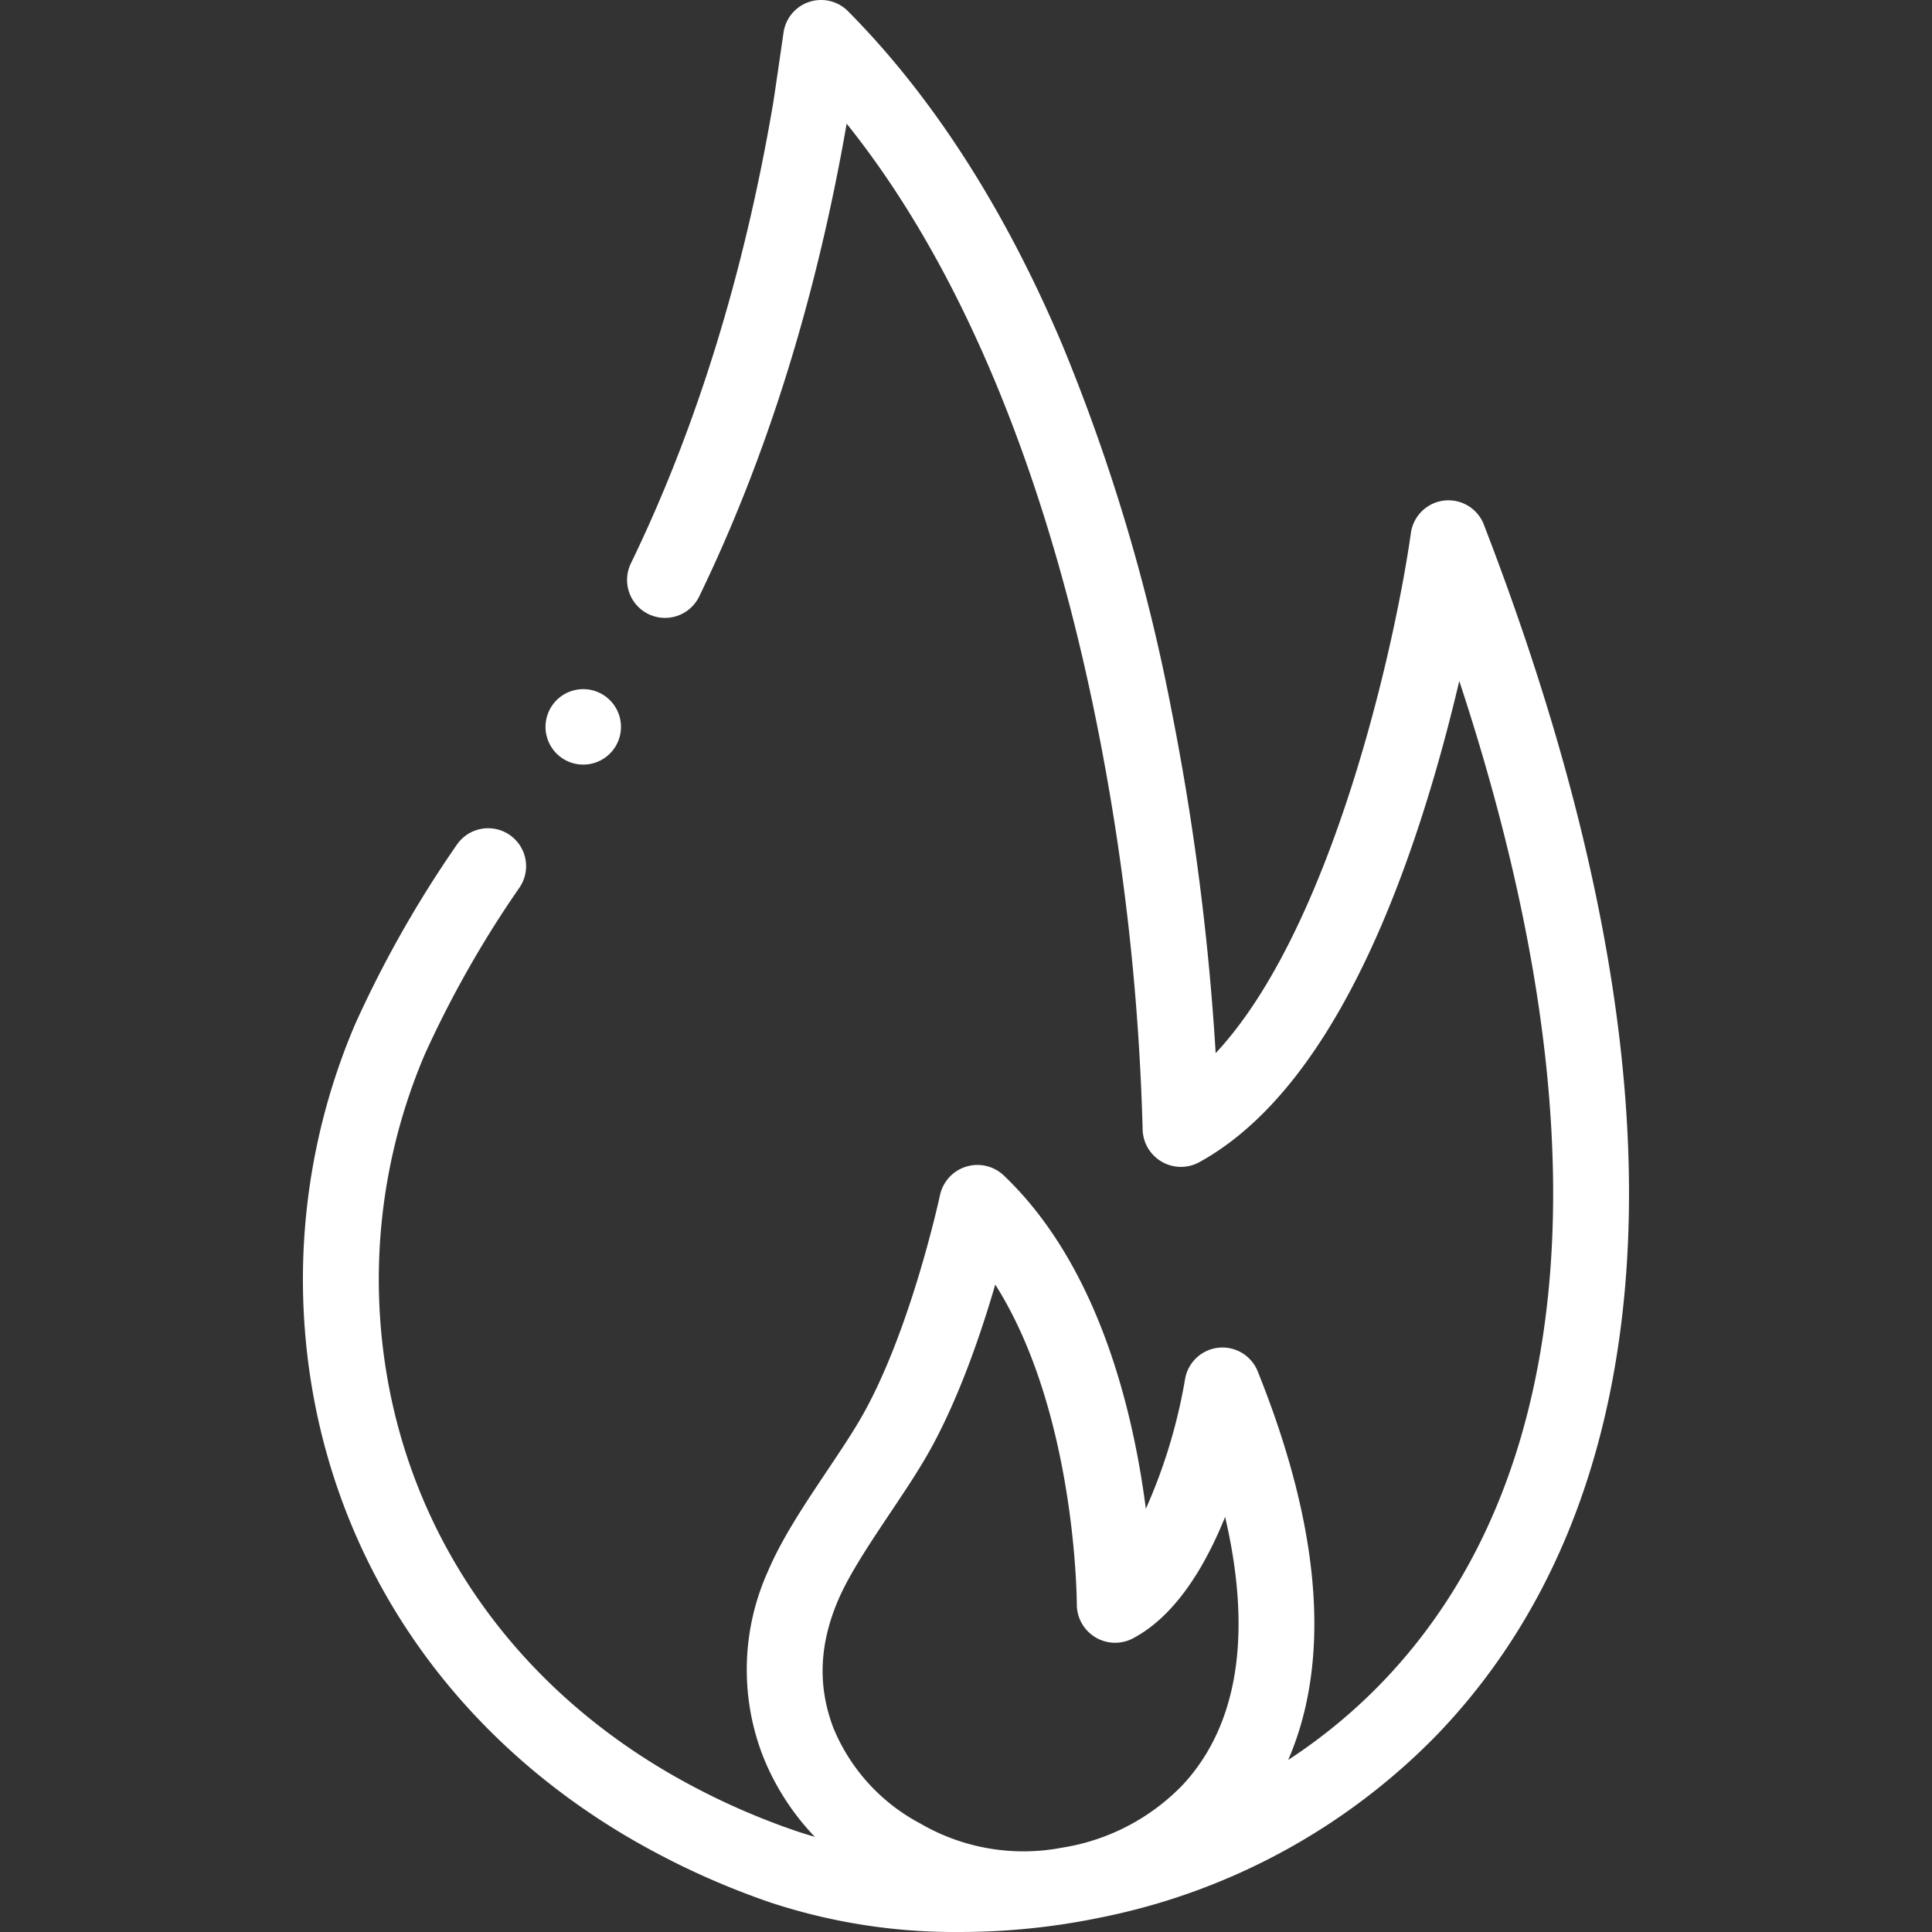 <?xml version="1.0" encoding="UTF-8"?>
<svg xmlns="http://www.w3.org/2000/svg" xmlns:xlink="http://www.w3.org/1999/xlink" width="250" height="250" viewBox="0 0 250 250">
  <rect x="0" y="0" width="250" height="250" fill="#333333" stroke="none"/>
  <defs>
    <clipPath id="clip-path">
      <rect id="depositphotos_24310165-stock-photo-chemical-plant-in-the-blue" width="250" height="250" transform="translate(-8006 1206)" fill="#fff"></rect>
    </clipPath>
  </defs>
  <g id="Flame_Safeguard_Scanners_and_Combustion_Control_Systems" data-name="Flame Safeguard, Scanners and Combustion Control Systems" transform="translate(8006 -1206)" clip-path="url(#clip-path)">
    <g id="natural-gas" transform="translate(-8005.999 1206)">
      <path id="Path_14172" data-name="Path 14172" d="M72.993,98.264a4.882,4.882,0,1,0-1.729-6.684A4.882,4.882,0,0,0,72.993,98.264Z" fill="#fff"></path>
      <path id="Path_14173" data-name="Path 14173" d="M192.011,67.883a4.911,4.911,0,0,0-9.444,1.083c-2.054,14.563-10.232,51.226-25.261,67.312a331.26,331.26,0,0,0-5.7-44.293,244.42,244.42,0,0,0-14.124-47.314C130.027,27.042,120.691,12.5,109.735,1.453a4.91,4.91,0,0,0-8.347,2.756c-.465,3.219-1.242,8.563-1.351,9.2-3.752,22.043-9.951,42.074-18.423,59.536a4.911,4.911,0,0,0,8.836,4.288c8.755-18.046,15.182-38.643,19.106-61.23,18.356,22.893,27.7,54.265,32.382,77.715a308.67,308.67,0,0,1,5.917,52.417,4.958,4.958,0,0,0,7.267,4.287c11.9-6.506,21.781-22.112,29.376-46.386,1.771-5.66,3.2-11.113,4.33-15.921,9.583,29.092,13.524,54.925,11.724,76.975-1.78,21.8-9.088,39.509-21.723,52.622a70.206,70.206,0,0,1-12.138,10.023c4.543-10.478,5.655-26.428-3.952-50.3a4.911,4.911,0,0,0-9.4,1.061,69.946,69.946,0,0,1-5.069,16.741c-1.6-12.491-6.057-31.46-18.444-43.19a4.957,4.957,0,0,0-8.181,2.547c-.036.169-3.66,17.062-9.871,28.248-1.242,2.238-2.939,4.772-4.735,7.456-2.858,4.27-5.814,8.686-7.615,12.905a30.955,30.955,0,0,0-.73,23.962,32.249,32.249,0,0,0,6.748,10.523c-.866-.251-1.721-.513-2.553-.8a91.688,91.688,0,0,1-16.613-7.622C67.394,218.181,54.7,200.82,50.514,180.388a74.223,74.223,0,0,1,4.452-43.954,137.719,137.719,0,0,1,12.306-21.657,4.911,4.911,0,0,0-8.162-5.463,146.688,146.688,0,0,0-13.16,23.223,84.131,84.131,0,0,0-5.06,49.821c4.748,23.193,19.1,42.862,40.4,55.382a101.573,101.573,0,0,0,18.4,8.442,76.146,76.146,0,0,0,24.5,3.817,89.574,89.574,0,0,0,18.386-1.907A83.6,83.6,0,0,0,185.9,224.528c14.248-14.788,22.47-34.517,24.439-58.638,2.26-27.669-3.908-60.644-18.331-98.007Zm-83.558,139.18c1.441-3.375,4.138-7.4,6.745-11.3,1.913-2.858,3.72-5.557,5.16-8.152,3.75-6.756,6.589-15.071,8.427-21.39,10.5,16.564,10.555,41.164,10.554,41.445a4.958,4.958,0,0,0,7.178,4.382c5.577-2.9,9.434-9.373,12.012-15.761,3.516,15.093,1.7,26.912-5.448,34.636a27.661,27.661,0,0,1-15.693,8.172,26.494,26.494,0,0,1-18.281-3.123,24.578,24.578,0,0,1-11.246-12.322c-2.066-5.387-1.873-10.813.593-16.588Z" fill="#fff"></path>
    </g>
  </g>
</svg>
